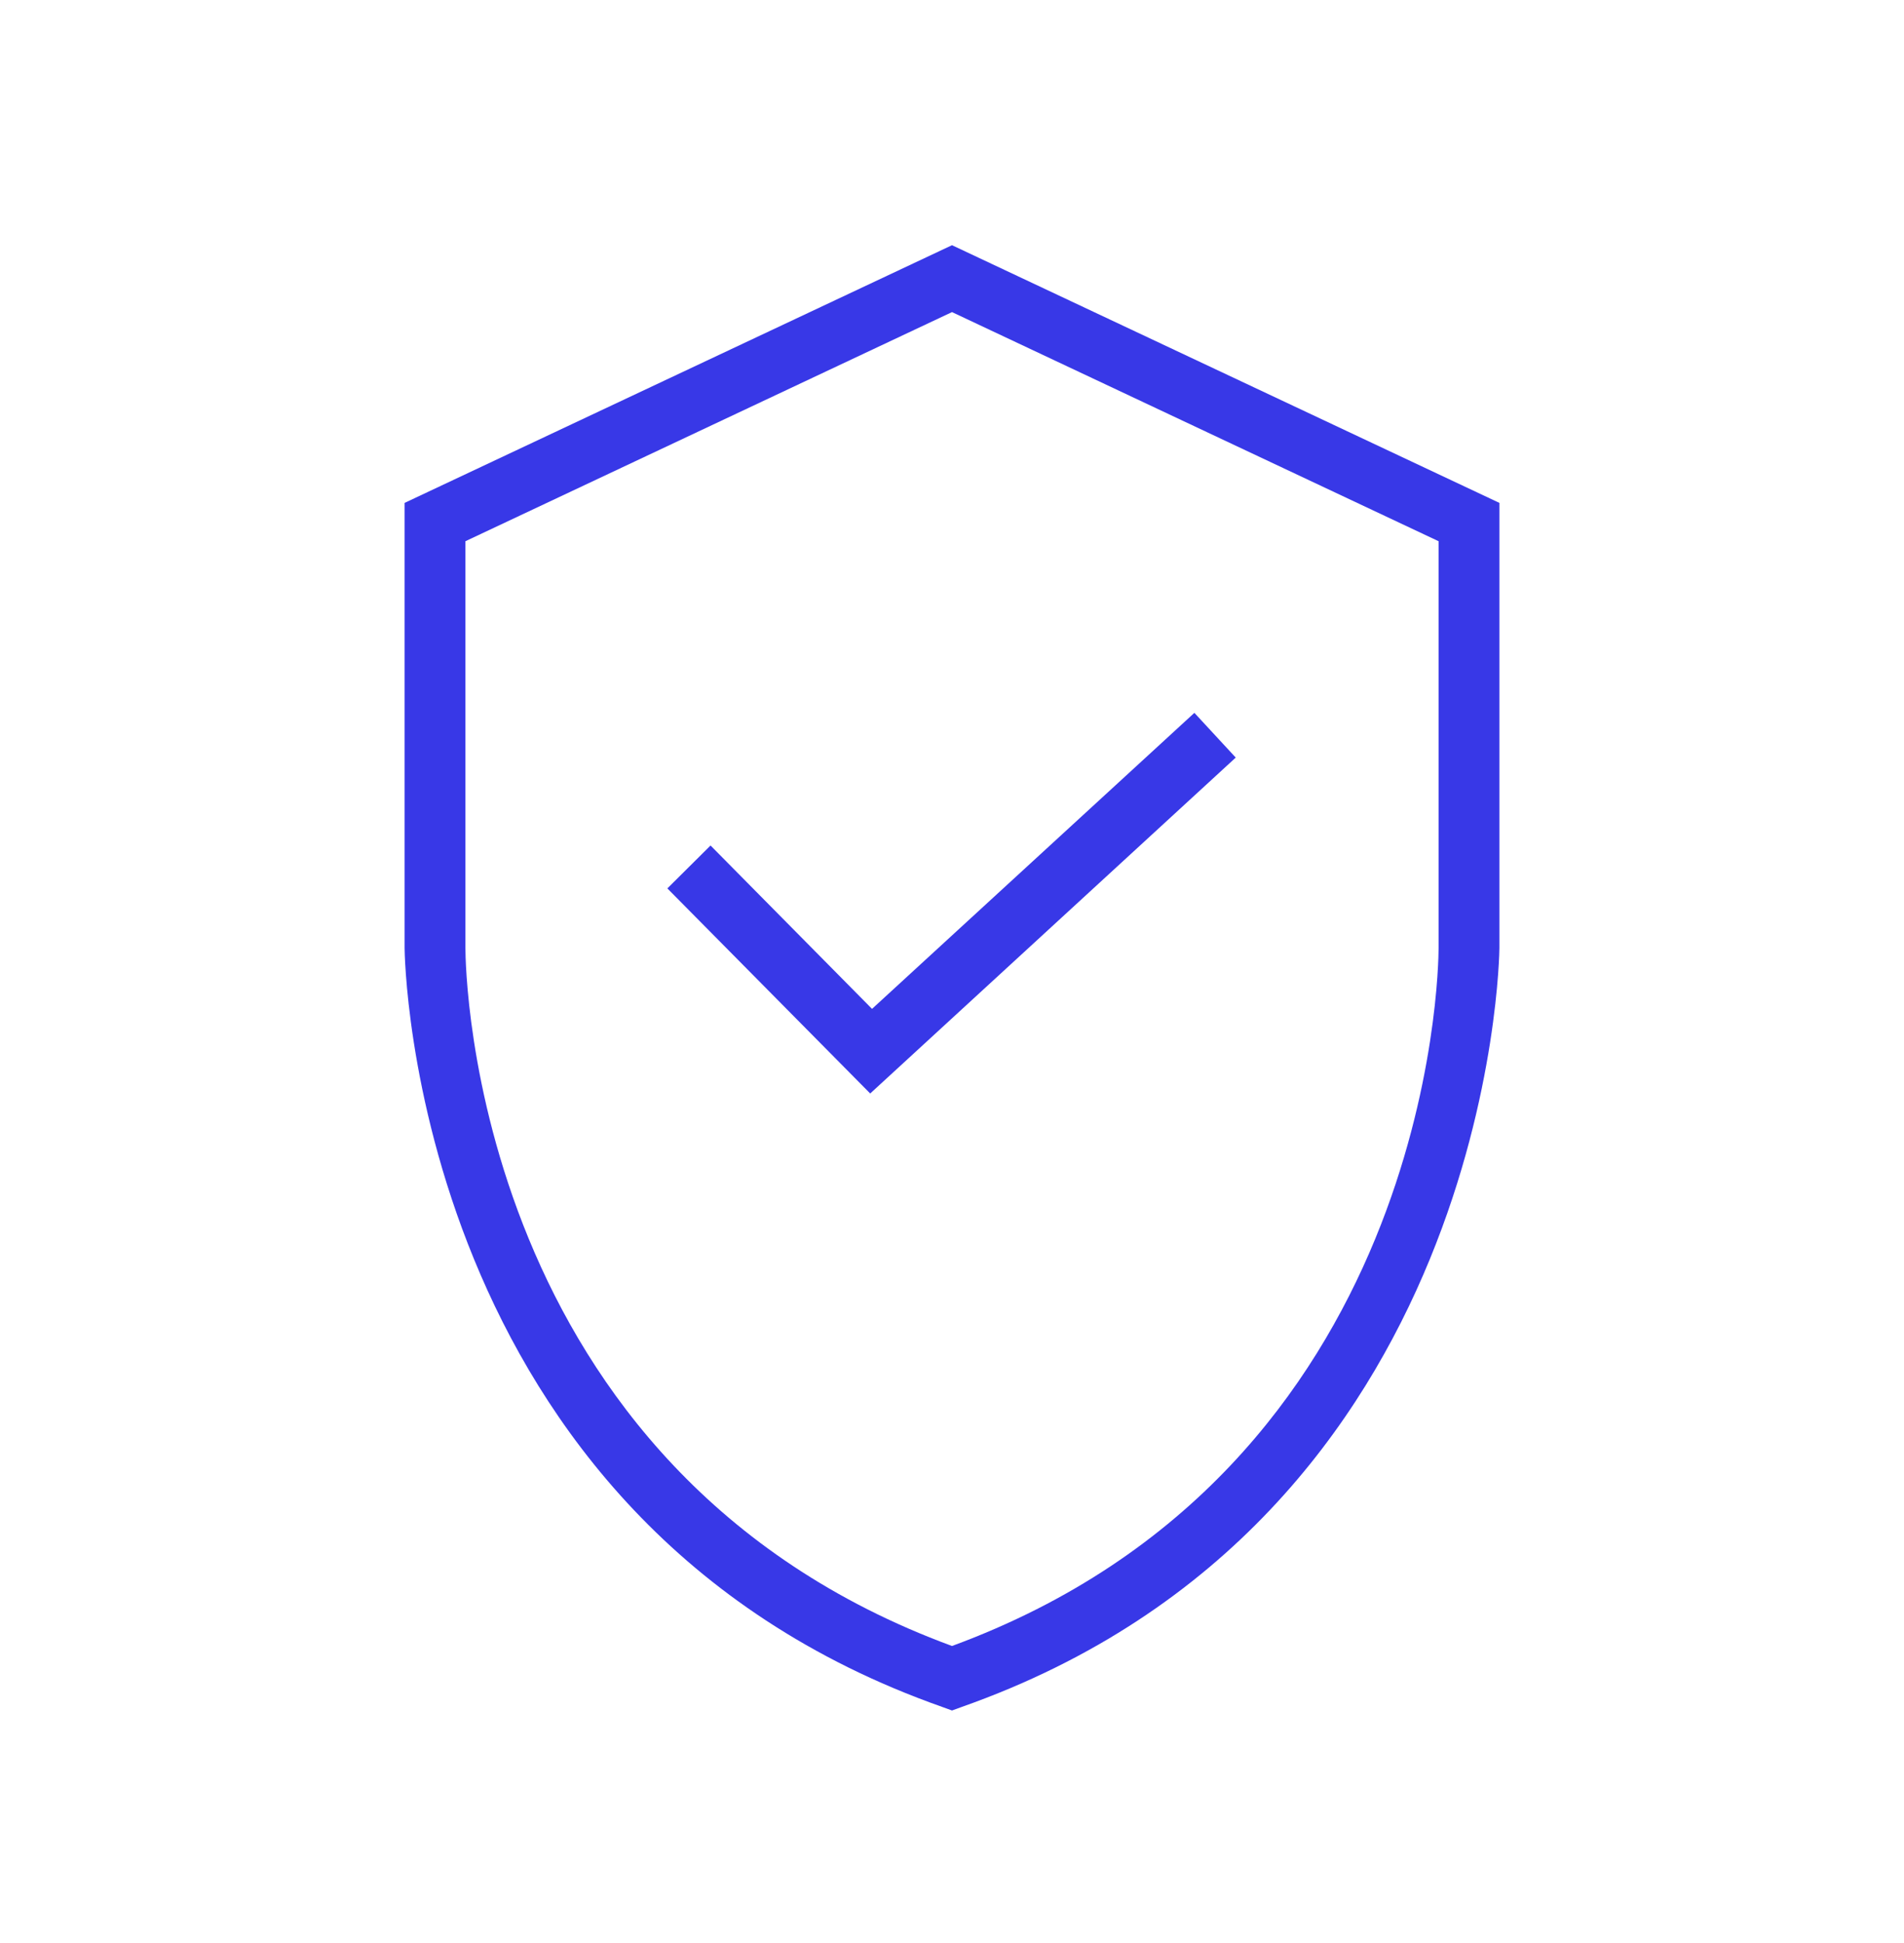 <svg width="50" height="51" viewBox="0 0 50 51" fill="none" xmlns="http://www.w3.org/2000/svg">
<path d="M25 6.436L10.625 13.2V24.884C10.625 25.035 10.785 39.881 24.736 44.801L25 44.897L25.264 44.801C39.207 39.881 39.375 25.027 39.375 24.884V13.2L25 6.436ZM37.778 24.884C37.778 25.442 37.602 38.572 25 43.204C12.398 38.572 12.222 25.442 12.222 24.884V14.206L25 8.192L37.778 14.206V24.875V24.884Z" fill="#3838E7"/>
<path d="M18.659 22.193L17.525 23.319L22.852 28.702L32.451 19.885L31.365 18.711L22.9 26.481L18.659 22.193Z" fill="#3838E7"/>
</svg>
